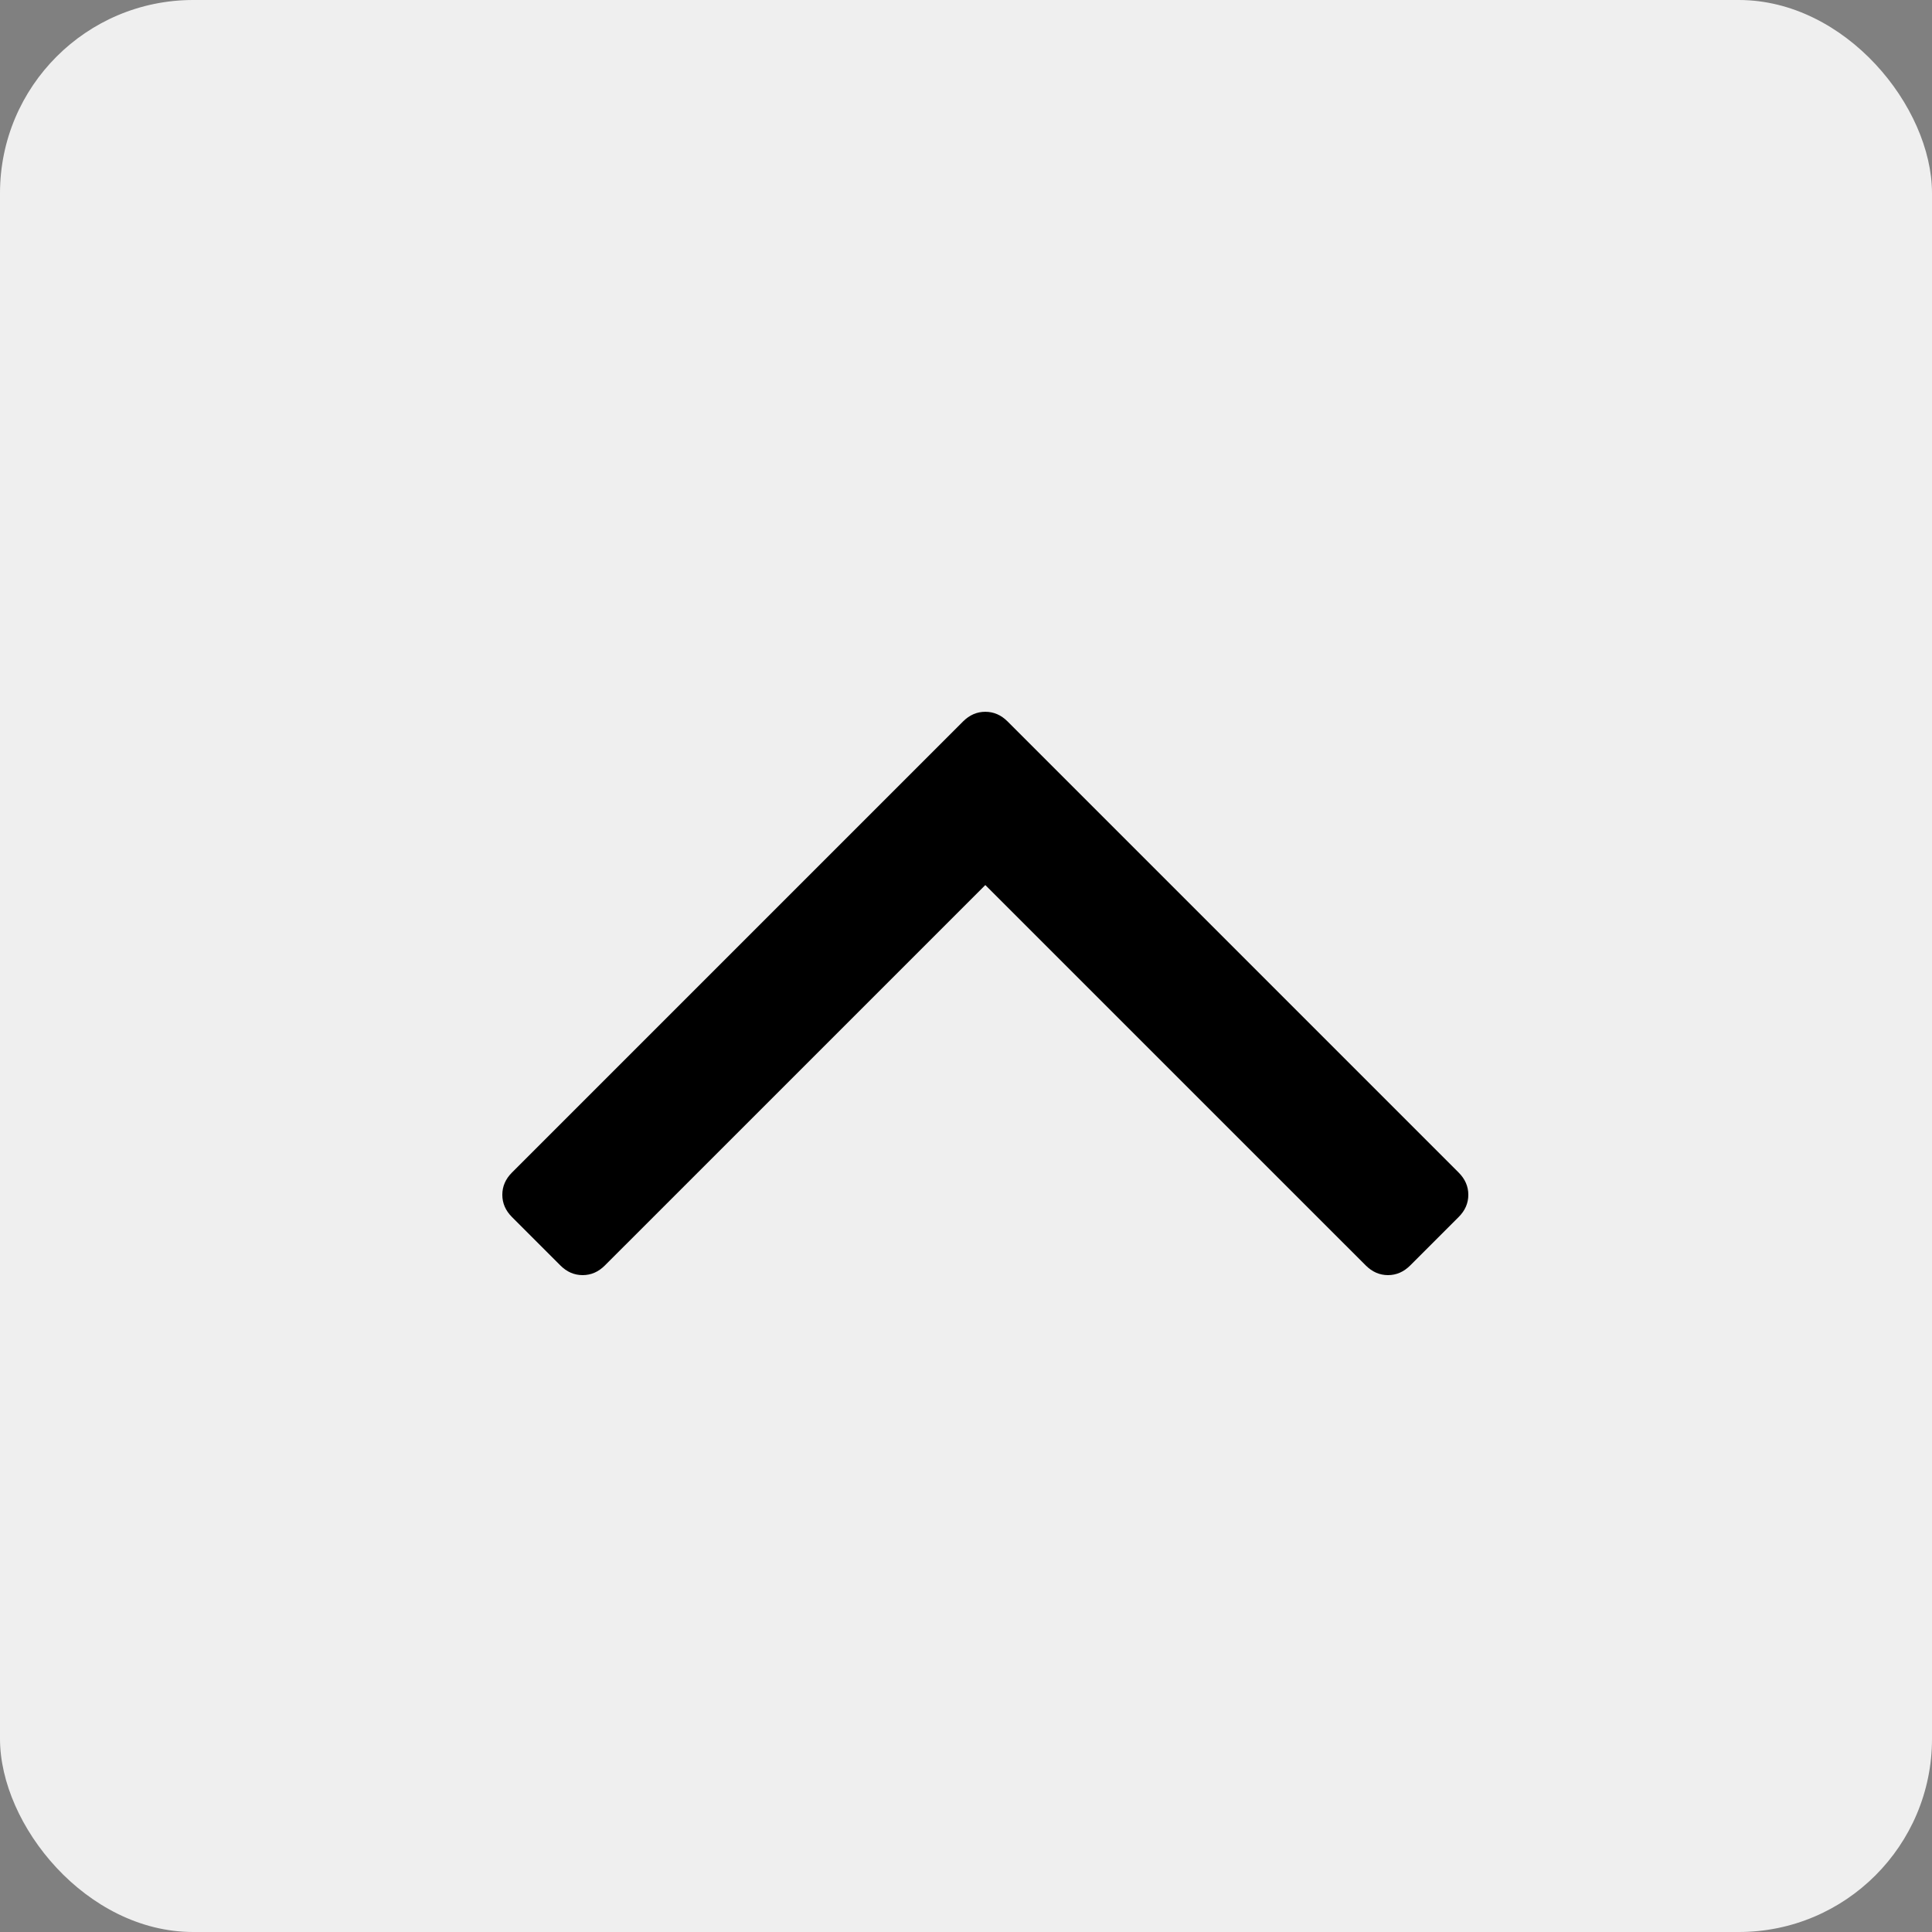 <svg width="50" height="50" viewBox="0 0 50 50" fill="none" xmlns="http://www.w3.org/2000/svg">
<rect x="0" y="0" width="50" height="50" fill="#808080" stroke="none"/>
<rect width="50" height="50" rx="5" fill="#EFEFEF"/>
<path d="M13.25 31.497L14.502 32.749C14.669 32.917 14.861 33 15.079 33C15.296 33 15.488 32.917 15.655 32.749L25.5 22.905L35.345 32.749C35.512 32.916 35.704 33 35.921 33C36.138 33 36.33 32.916 36.497 32.749L37.749 31.497C37.917 31.33 38 31.138 38 30.921C38 30.704 37.916 30.511 37.749 30.345L26.076 18.671C25.909 18.504 25.717 18.421 25.5 18.421C25.283 18.421 25.091 18.504 24.924 18.671L13.25 30.345C13.083 30.512 13 30.704 13 30.921C13 31.138 13.083 31.33 13.25 31.497Z" fill="black"/>
</svg>
